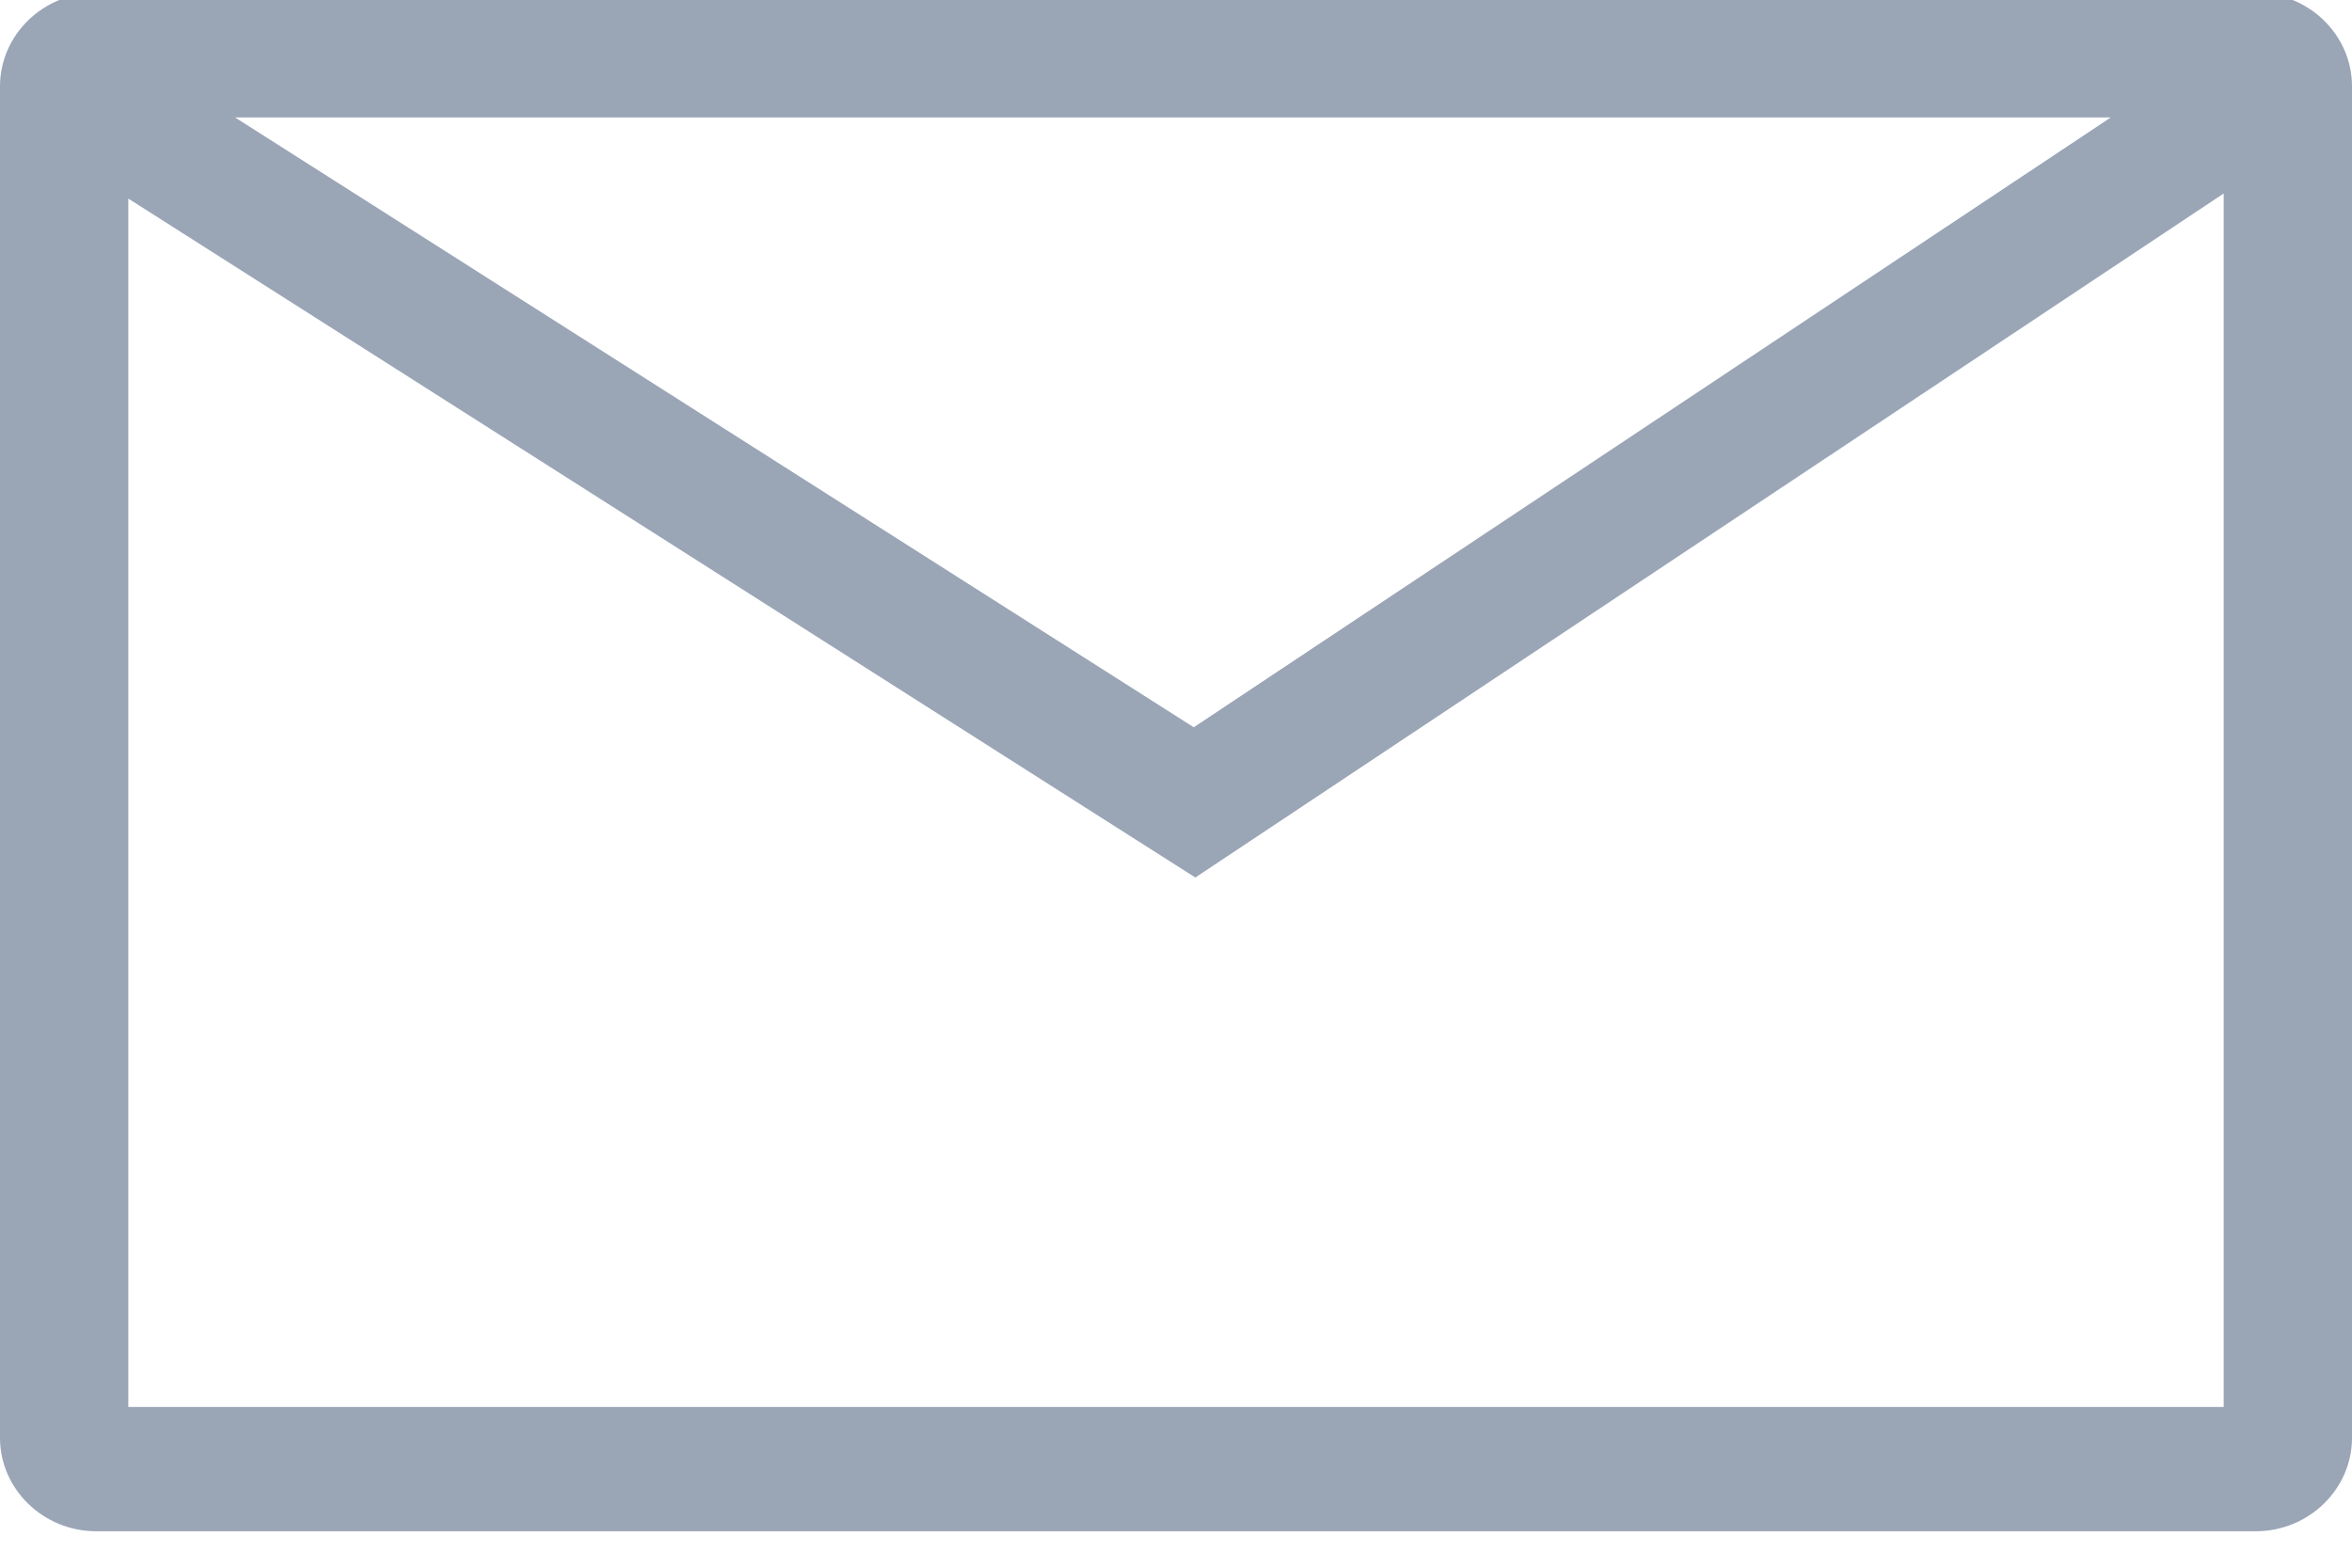 <svg width="18" height="12" viewBox="0 1 18 12" fill="none" xmlns="http://www.w3.org/2000/svg">
<path fill-rule="evenodd" clip-rule="evenodd" d="M0.736 12.721H17.264C17.669 12.721 18 12.399 18 12.006V1.661C18 1.267 17.669 0.945 17.264 0.945H0.736C0.331 0.945 0 1.267 0 1.661V12.006C0 12.399 0.331 12.721 0.736 12.721ZM0.982 11.767V2.52L9.148 7.717L17.018 2.481V11.77H0.982L0.982 11.767ZM16.154 1.899H1.799H1.799L9.136 6.567L16.154 1.899Z" fill="#9AA5B6"/>
</svg>
